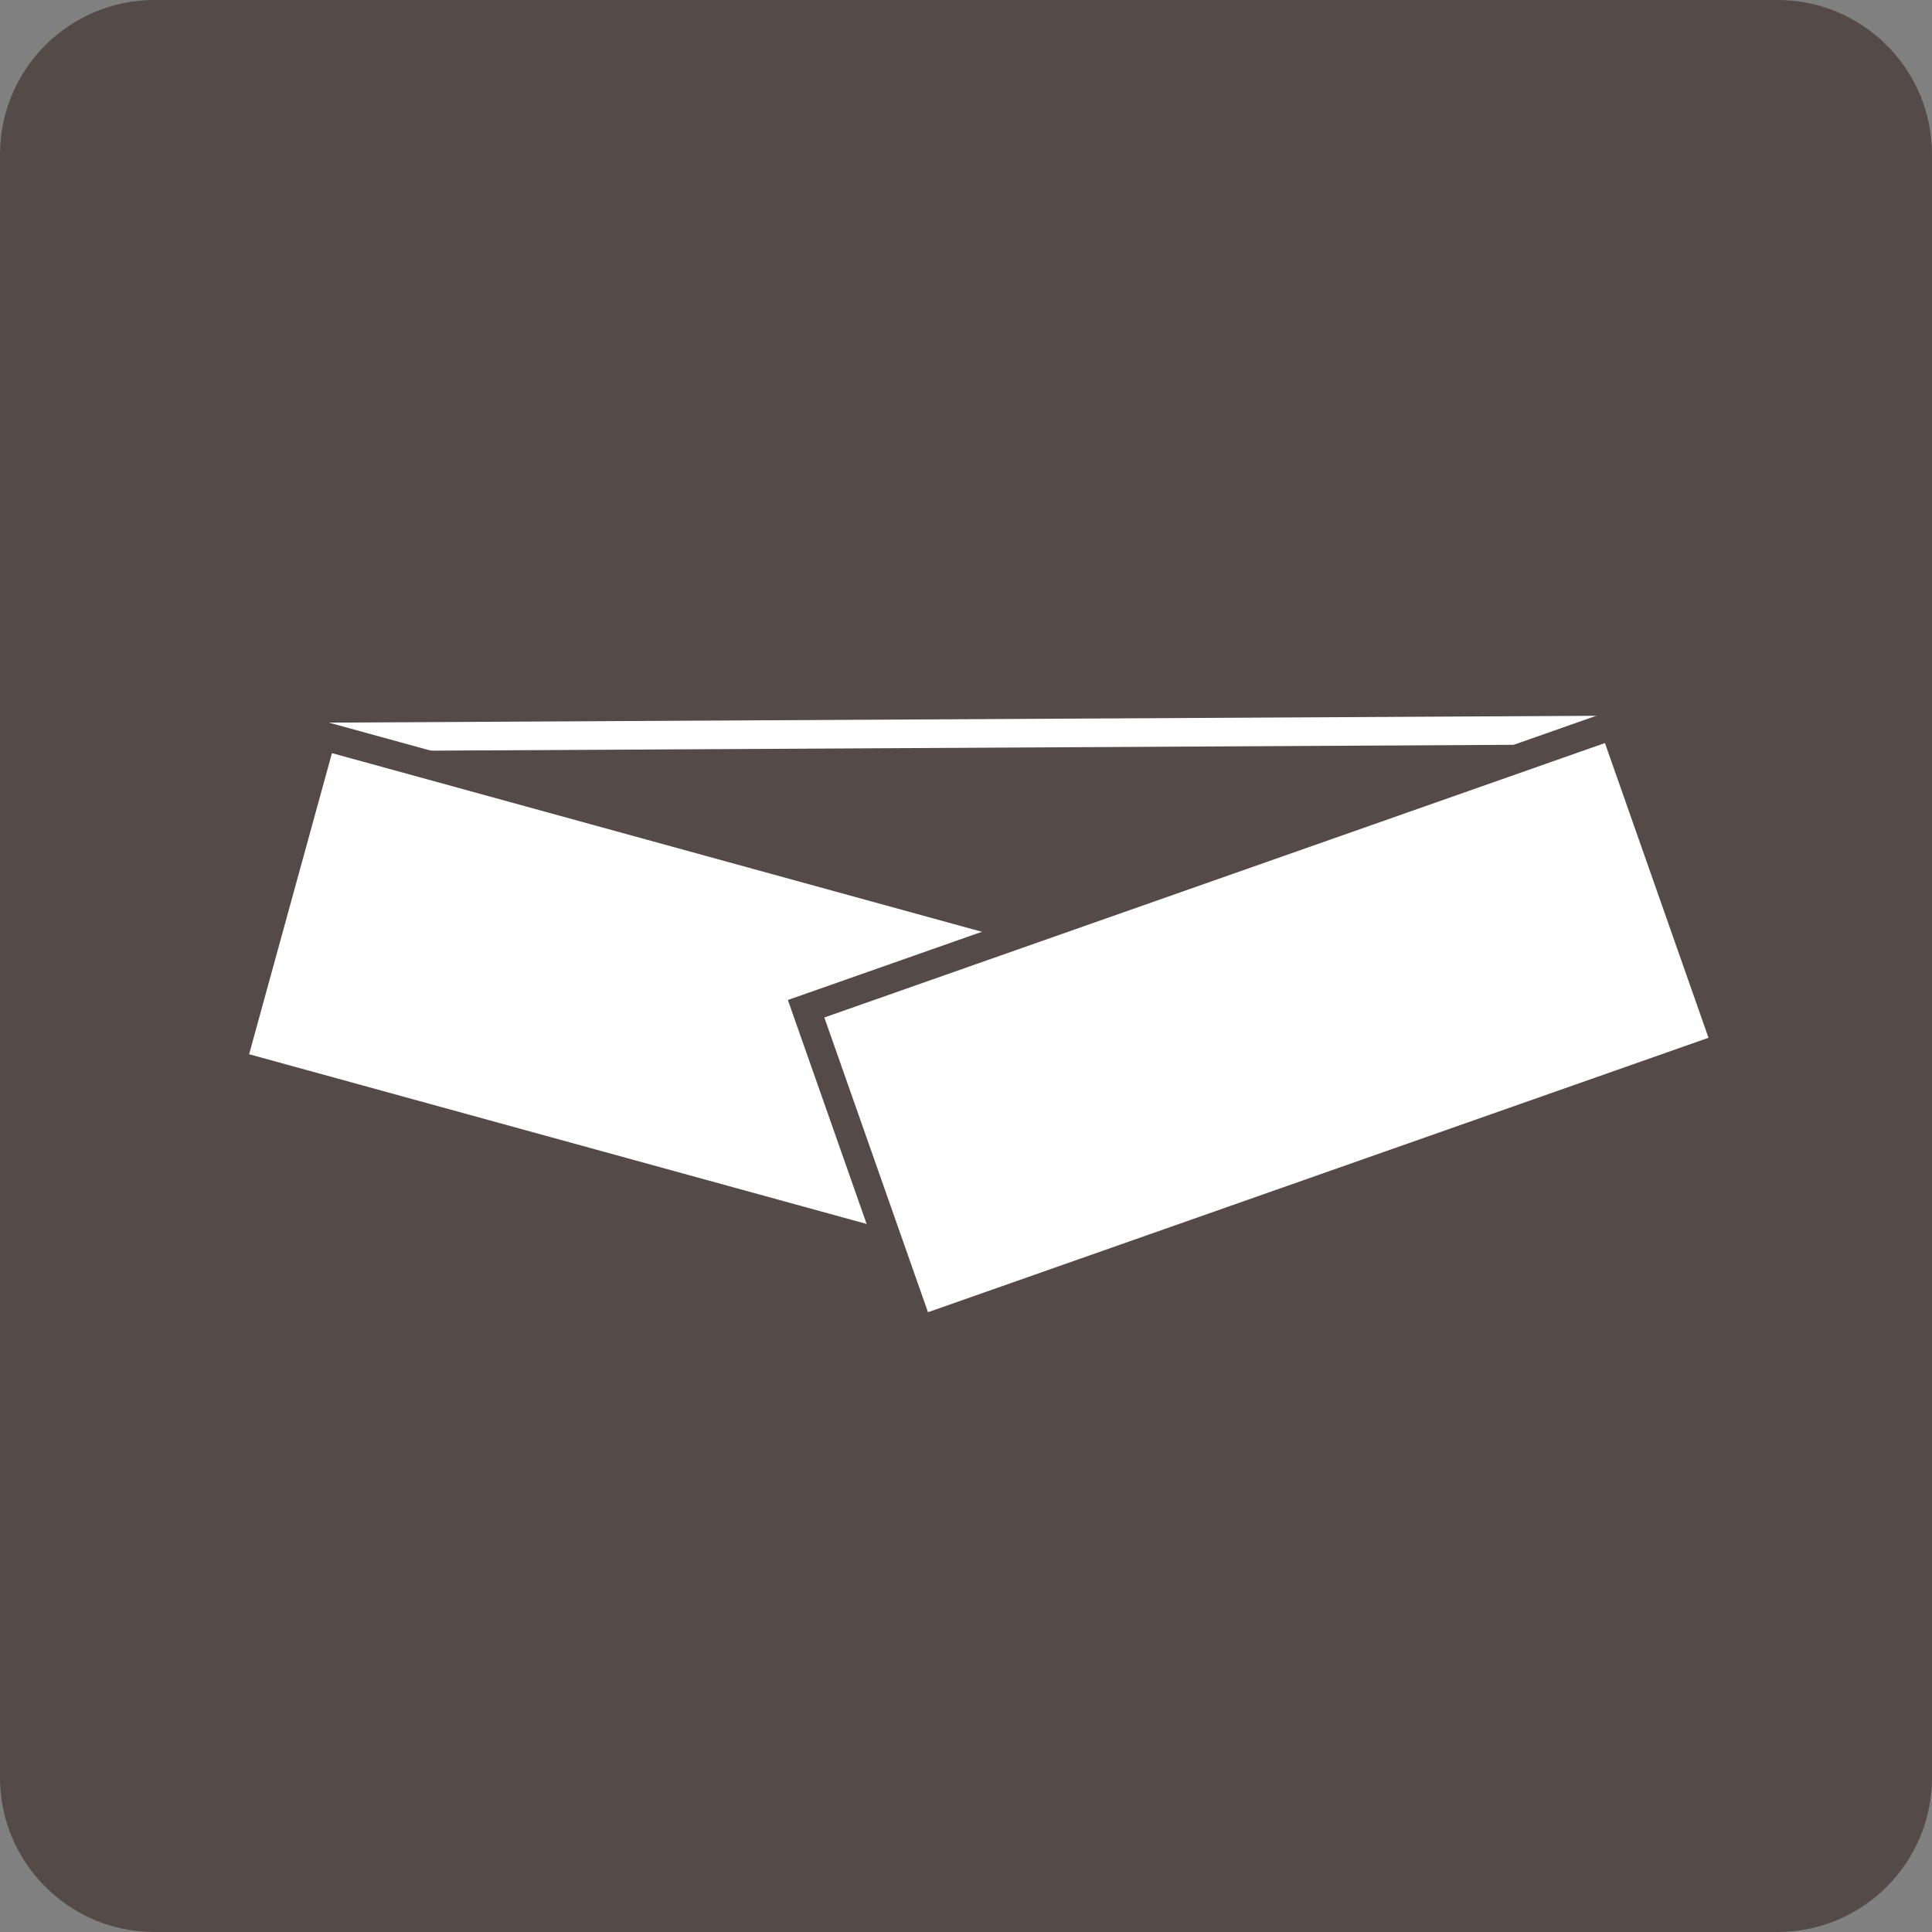 <svg width="25" height="25" viewBox="0 0 25 25" fill="none" xmlns="http://www.w3.org/2000/svg">
<rect x="0" y="0" width="25" height="25" fill="#808080" stroke="none"/>
<path d="M23 0H2C0.895 0 0 0.895 0 2V23C0 24.105 0.895 25 2 25H23C24.105 25 25 24.105 25 23V2C25 0.895 24.105 0 23 0Z" fill="#544A47"/>
<path d="M20.863 13.857L4.232 13.947L4.211 9.536L20.836 9.446L20.863 13.857Z" fill="#544A47" stroke="white" stroke-width="0.37" stroke-miterlimit="10"/>
<path d="M2.996 13.771L13.674 16.706L14.843 12.453L4.166 9.518L2.996 13.771Z" fill="white" stroke="#544A47" stroke-width="0.37" stroke-miterlimit="10"/>
<path d="M11.895 17.216L22.344 13.542L20.881 9.379L10.431 13.053L11.895 17.216Z" fill="white" stroke="#544A47" stroke-width="0.37" stroke-miterlimit="10"/>
</svg>

